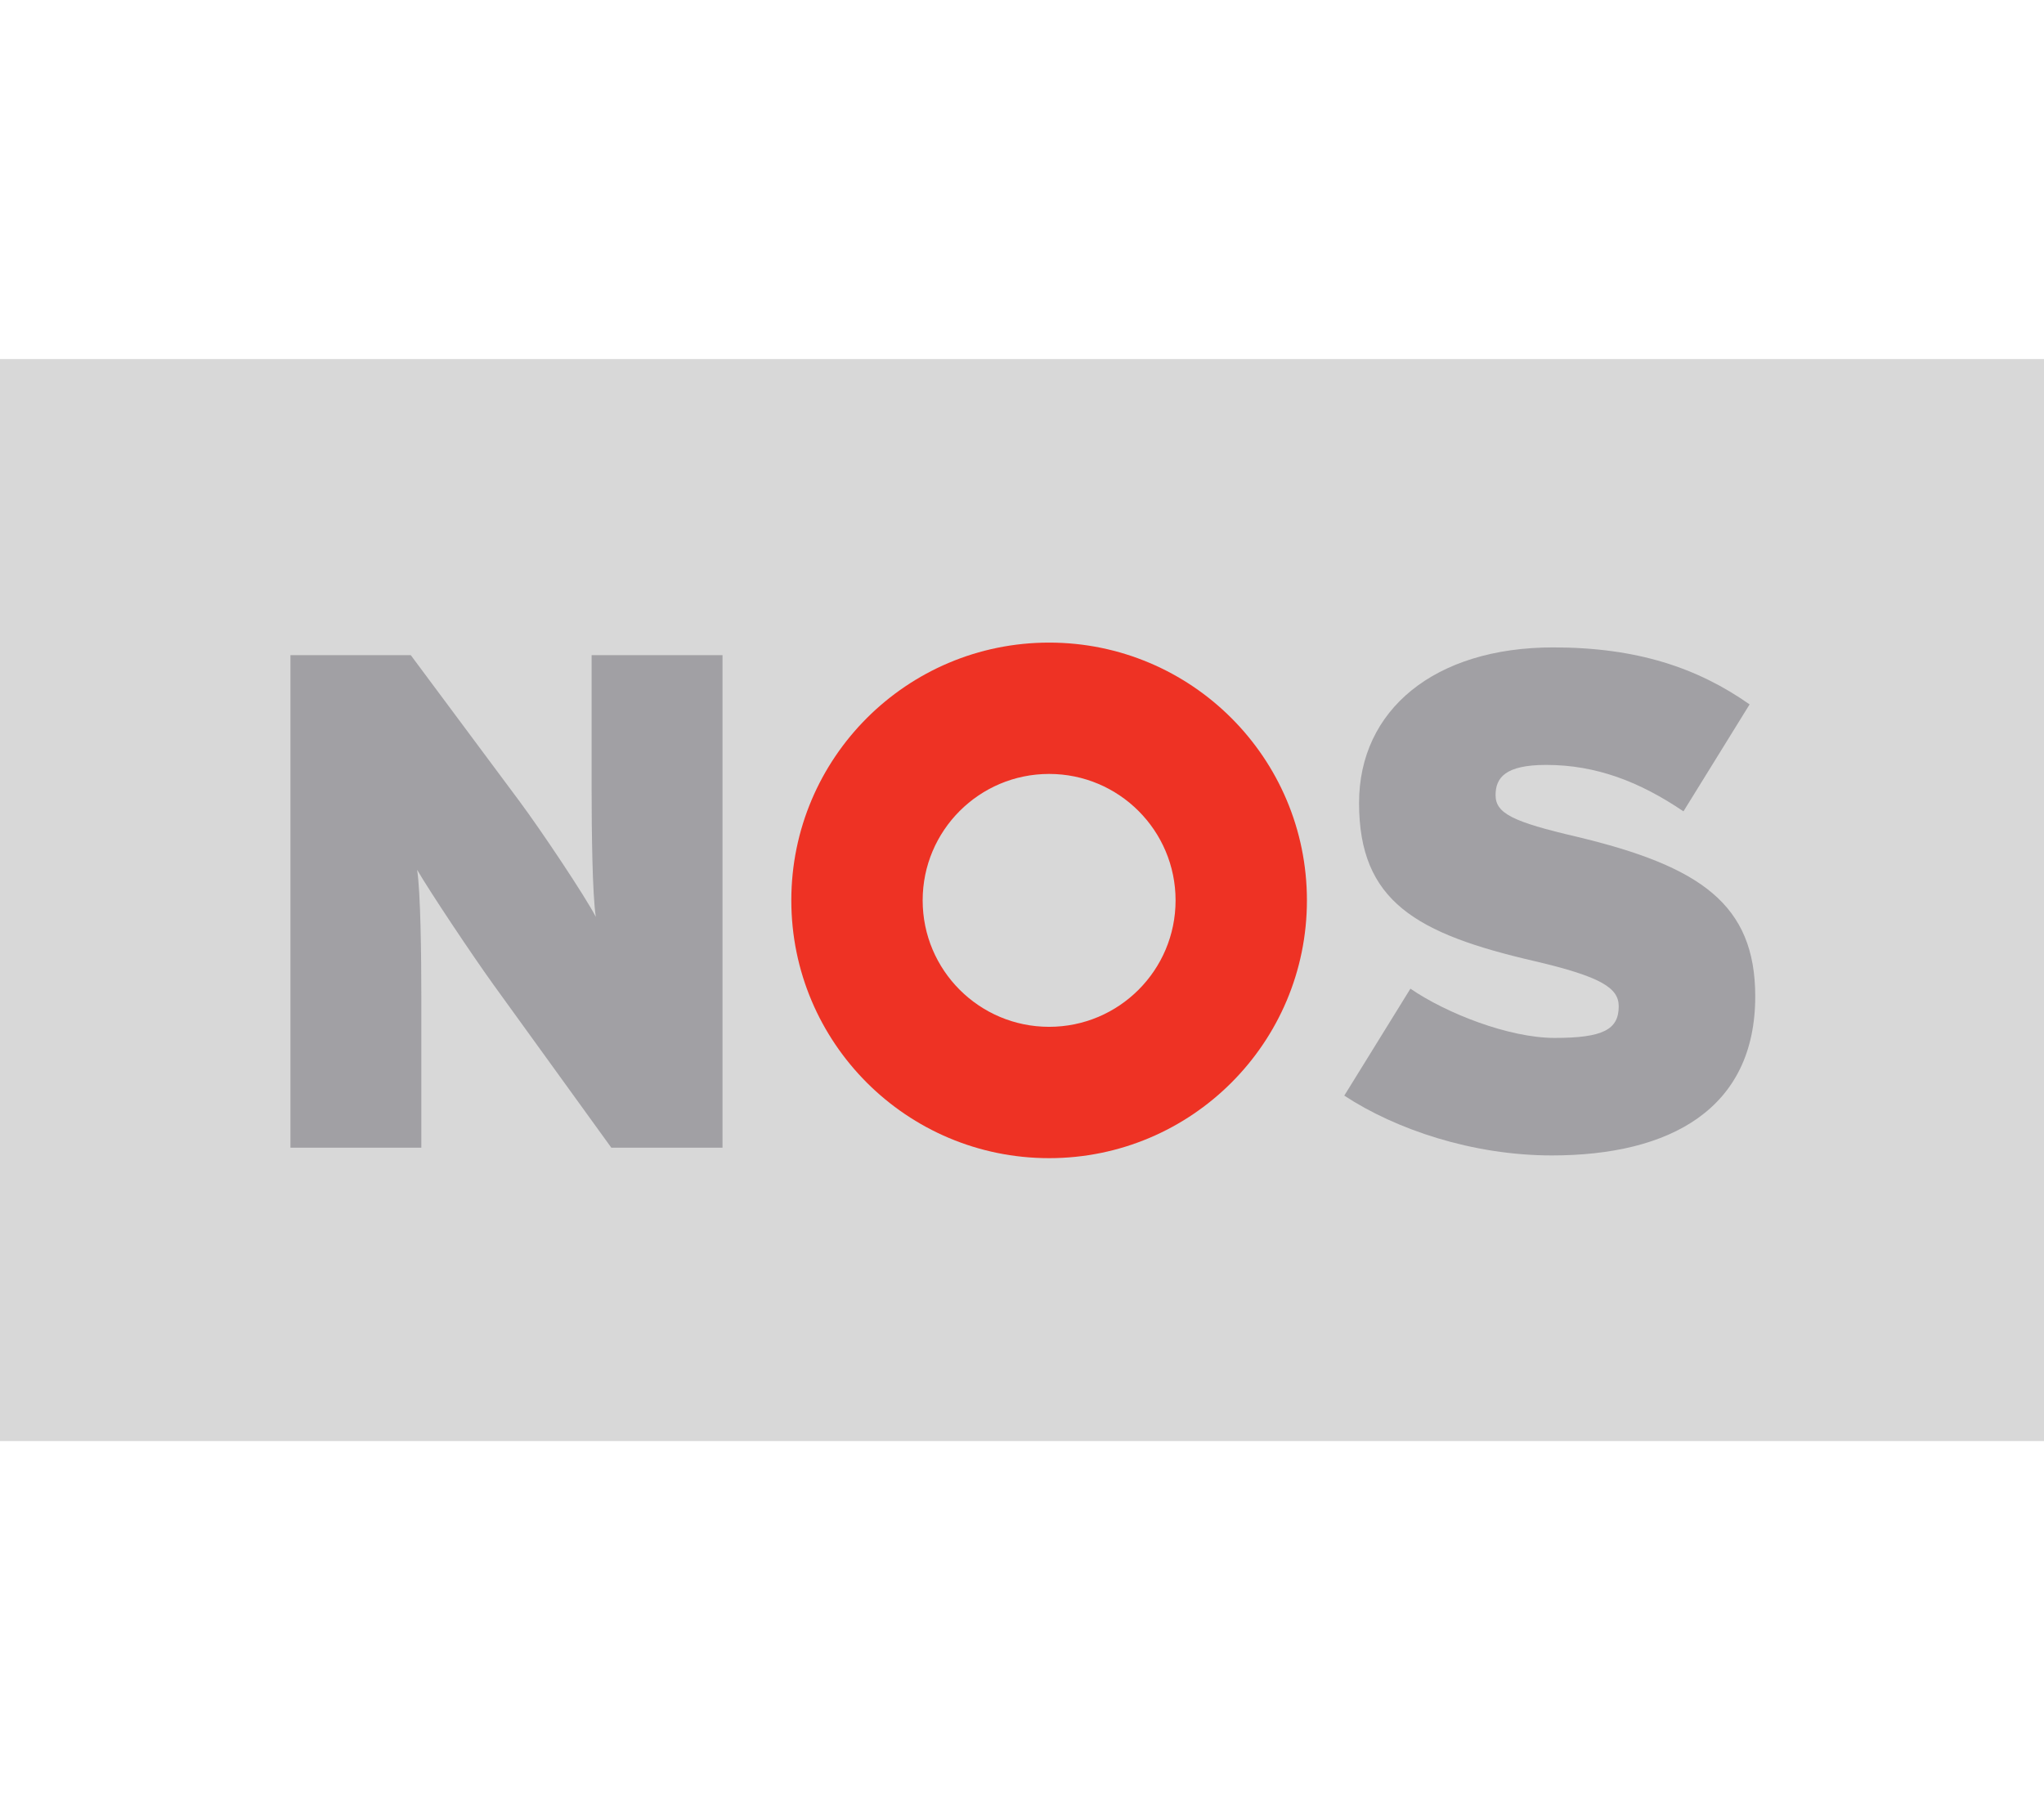 <?xml version="1.0" encoding="utf-8"?>
<svg xmlns="http://www.w3.org/2000/svg" xmlns:xlink="http://www.w3.org/1999/xlink" width="1110px" height="978px" viewBox="0 0 1110 978" version="1.1">
    <title>nos-logo@3x</title>
    <defs>
        <rect id="path-1" x="0" y="195" width="1110" height="587.65"/>
    </defs>
    <g id="nos-logo" stroke="none" stroke-width="1" fill="none" fill-rule="evenodd">
        <mask id="mask-2" fill="white">
            <use xlink:href="#path-1"/>
        </mask>
        <use id="Rectangle" fill="#D8D8D8" opacity="0" xlink:href="#path-1"/>
        <g id="NOS_logo" mask="url(#mask-2)">
            <g transform="translate(157.723, 349)" id="g5107">
                <g transform="translate(397.732, 140) scale(-1, 1) rotate(-180) translate(-397.732, -140) translate(0, 0)">
                    <g id="g5109" transform="translate(272.004, 0)" fill="#EE3224">
                        <path d="M0,140 C0,217.328 62.672,280 140,280 C217.328,280 280,217.328 280,140 C280,62.694 217.328,0 140,0 C62.672,0 0,62.694 0,140 M71.326,140 C71.326,177.922 102.078,208.674 140,208.674 C177.922,208.674 208.674,177.922 208.674,140 C208.674,102.078 177.922,71.326 140,71.326 C102.078,71.326 71.326,102.078 71.326,140" id="path5111"/>
                    </g>
                    <g id="g5113" transform="translate(0, 5.68)" fill="#A1A0A4" fill-rule="nonzero">
                        <path d="M234.637,0 L234.637,267.502 L163.558,267.502 L163.558,194.512 C163.558,172.73 163.94,137.19 165.851,125.344 C160.119,136.426 136.426,171.965 124.197,188.398 L65.347,267.502 L0,267.502 L0,0 L71.079,0 L71.079,81.779 C71.079,103.561 70.697,139.101 68.786,150.947 C75.665,139.101 98.593,104.708 110.44,88.276 L174.258,0 L234.637,0 Z" id="path5115"/>
                    </g>
                    <g id="g5117" transform="translate(572.292, 1.481)" fill="#A1A0A4" fill-rule="nonzero">
                        <path d="M223.173,86.365 C223.173,136.426 193.365,157.062 126.108,173.112 C91.715,181.137 82.161,185.723 82.161,195.658 C82.161,205.212 87.511,212.091 109.676,212.091 C136.808,212.091 160.501,202.919 184.194,186.869 L220.116,244.955 C191.837,264.827 158.972,275.909 113.497,275.909 C48.915,275.909 8.025,241.898 8.025,191.455 C8.025,137.954 38.979,120.376 103.561,105.472 C139.483,97.042 149.037,90.951 149.037,81.015 C149.037,68.404 140.629,63.818 114.261,63.818 C89.422,63.818 55.389,77.193 35.922,90.568 L0,32.482 C27.897,14.139 69.55,0 112.733,0 C176.933,0 223.173,25.222 223.173,86.365" id="path5119"/>
                    </g>
                </g>
            </g>
        </g>
    </g>
</svg>
